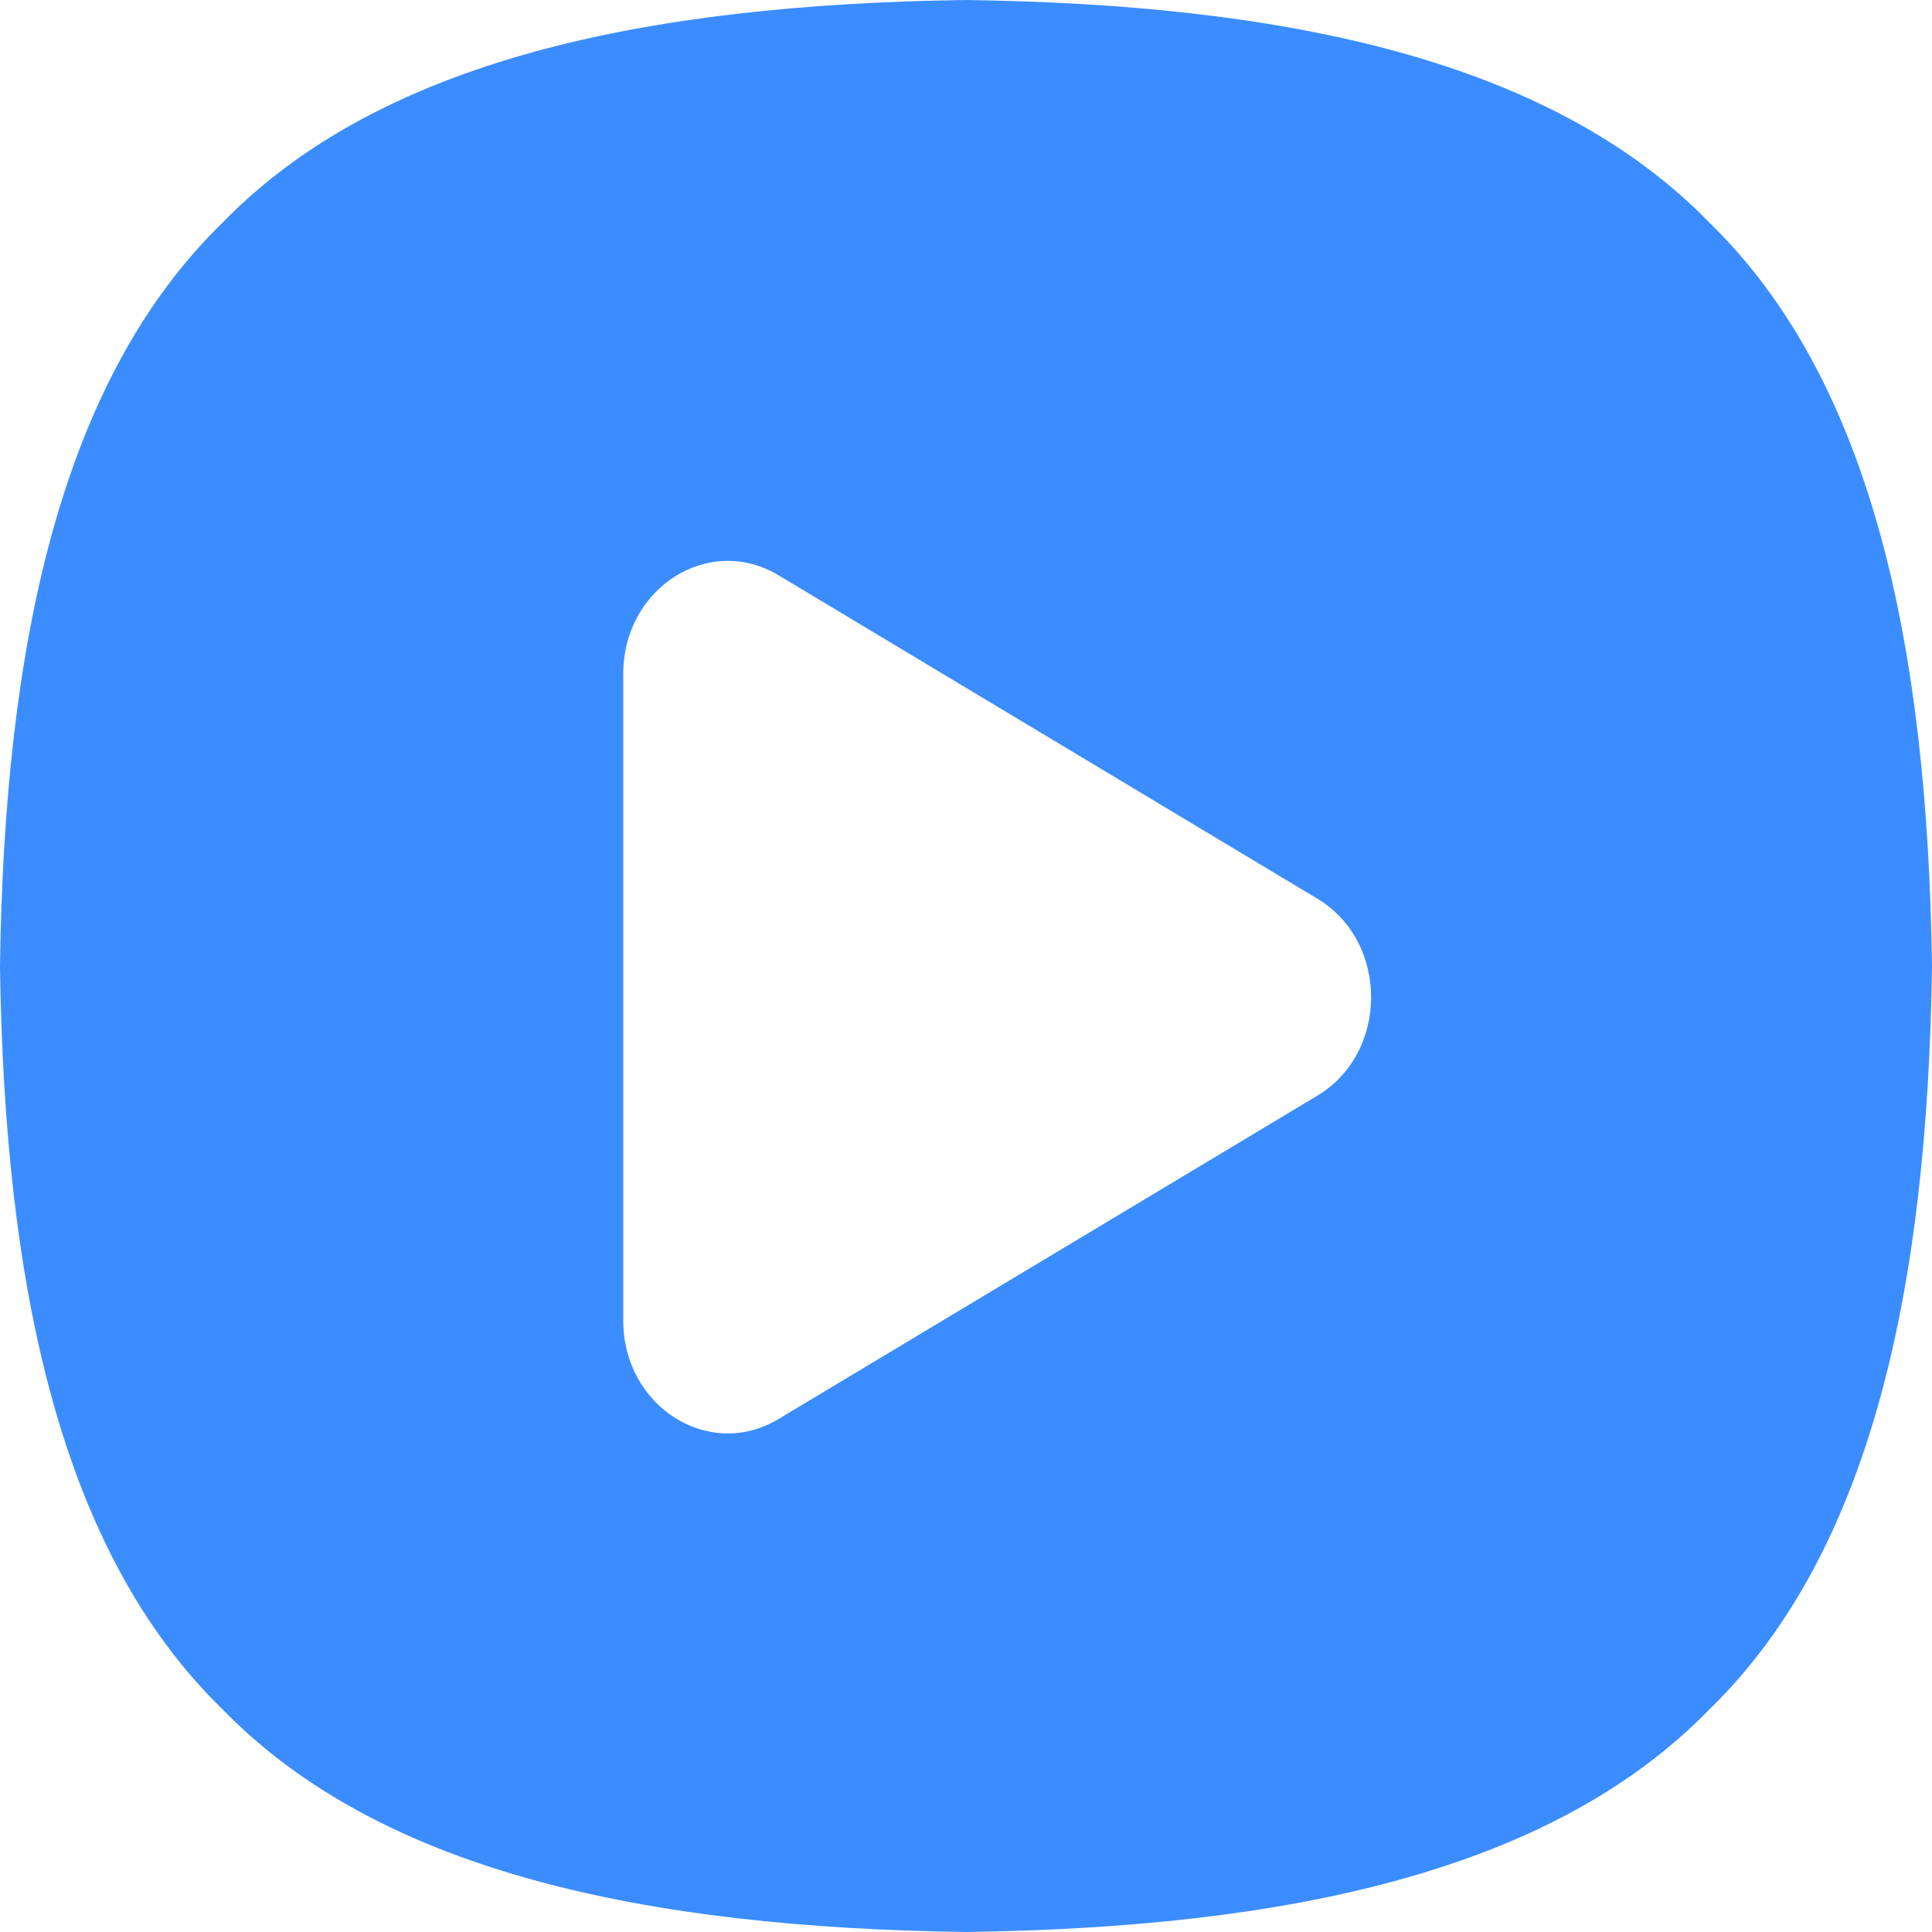 <svg xmlns="http://www.w3.org/2000/svg" xmlns:xlink="http://www.w3.org/1999/xlink" width="32px" height="32px" viewBox="0 0 32 32"><g id="" stroke="none" stroke-width="1" fill="none" fill-rule="evenodd"><g id="tianji_index" transform="translate(-1258, -7326)" fill="#3B8DFF" fill-rule="nonzero"><g id="3" transform="translate(0, 6778)"><g id="" transform="translate(1258, 258)"><g id="duanshipin" transform="translate(0, 290)"><path d="M16,0 C21.303,0.073 25.694,0.994 28.313,3.687 C31.006,6.306 31.927,10.697 32,16 C31.927,21.303 31.006,25.694 28.313,28.313 C25.694,31.006 21.303,31.927 16,32 C10.697,31.927 6.306,31.006 3.687,28.313 C0.994,25.694 0.073,21.303 0,16 C0.073,10.697 0.994,6.306 3.687,3.687 C6.306,0.994 10.697,0.073 16,0 Z M10.323,11.159 L10.323,21.873 C10.323,23.296 11.741,24.196 12.894,23.504 L21.821,18.147 C23.006,17.435 23.006,15.597 21.821,14.886 L12.894,9.528 C11.741,8.836 10.323,9.736 10.323,11.159 Z" id=""></path></g></g></g></g></g></svg>